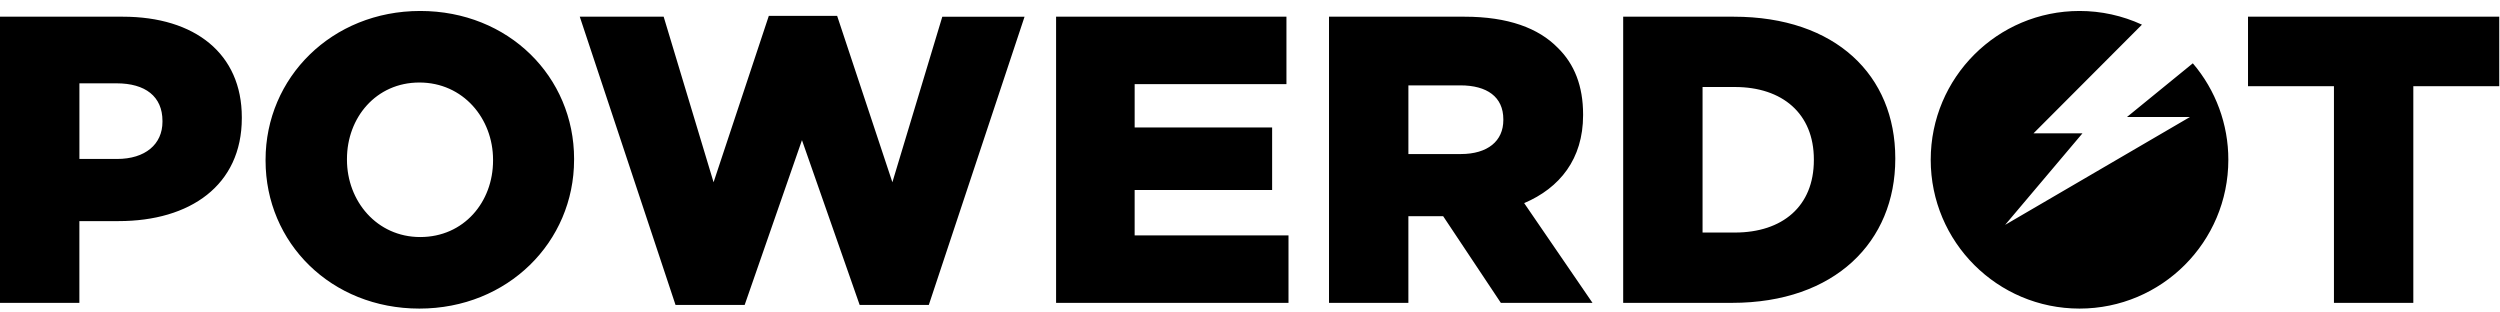 <svg width="168" height="21" viewBox="0 0 168 21" fill="none" xmlns="http://www.w3.org/2000/svg">
<path fill-rule="evenodd" clip-rule="evenodd" d="M5.334 20.352H0V1.122H8.249C13.116 1.122 16.25 3.622 16.25 7.88V7.935C16.25 12.468 12.758 14.858 7.974 14.858H5.334V20.352ZM5.336 5.6V10.682H7.866C9.763 10.682 10.918 9.693 10.918 8.182V8.127C10.918 6.479 9.763 5.6 7.838 5.6H5.336ZM38.578 10.737C38.578 16.259 34.124 20.737 28.184 20.737C22.245 20.737 17.846 16.314 17.846 10.792V10.737C17.846 5.215 22.3 0.737 28.239 0.737C34.179 0.737 38.579 5.16 38.579 10.682L38.578 10.737ZM23.316 10.737C23.316 13.512 25.324 15.929 28.238 15.929C31.18 15.929 33.133 13.567 33.133 10.792V10.737C33.133 7.962 31.125 5.545 28.183 5.545C25.269 5.545 23.316 7.907 23.316 10.682V10.737ZM50.042 20.49H45.395L38.961 1.122H44.598L47.952 12.248L51.664 1.067H56.256L59.968 12.247L63.323 1.123H68.85L62.416 20.491H57.769L53.892 9.417L50.042 20.49ZM86.587 20.352H70.969V1.122H86.449V5.654H76.249V8.567H85.487V12.77H76.248V15.82H86.587V20.352ZM94.643 20.352H89.309V1.122H98.409C101.352 1.122 103.387 1.891 104.679 3.209C105.807 4.309 106.384 5.792 106.384 7.687V7.742C106.384 10.682 104.817 12.632 102.424 13.649L107.016 20.352H100.857L96.98 14.528H94.643V20.352ZM94.644 5.737V10.352H98.164C99.979 10.352 101.024 9.473 101.024 8.072V8.017C101.024 6.507 99.924 5.737 98.137 5.737H94.644ZM116.392 20.352H109.078V1.122H116.502C123.376 1.122 127.363 5.078 127.363 10.627V10.682C127.363 16.232 123.321 20.352 116.392 20.352ZM114.412 5.847V15.627H116.584C119.774 15.627 121.891 13.869 121.891 10.764V10.71C121.891 7.633 119.774 5.847 116.584 5.847H114.412ZM162.175 20.352H156.841V5.792H151.066V1.122H167.949V5.792H162.175V20.352ZM149.744 10.737C149.744 16.26 145.267 20.737 139.744 20.737C134.221 20.737 129.744 16.26 129.744 10.737C129.744 5.214 134.221 0.737 139.744 0.737C141.193 0.736 142.624 1.05 143.939 1.657L136.653 8.958H139.943L134.744 15.112L147.168 7.861H142.935L147.358 4.254C148.901 6.061 149.748 8.361 149.744 10.737Z" fill="black"/>
</svg>
